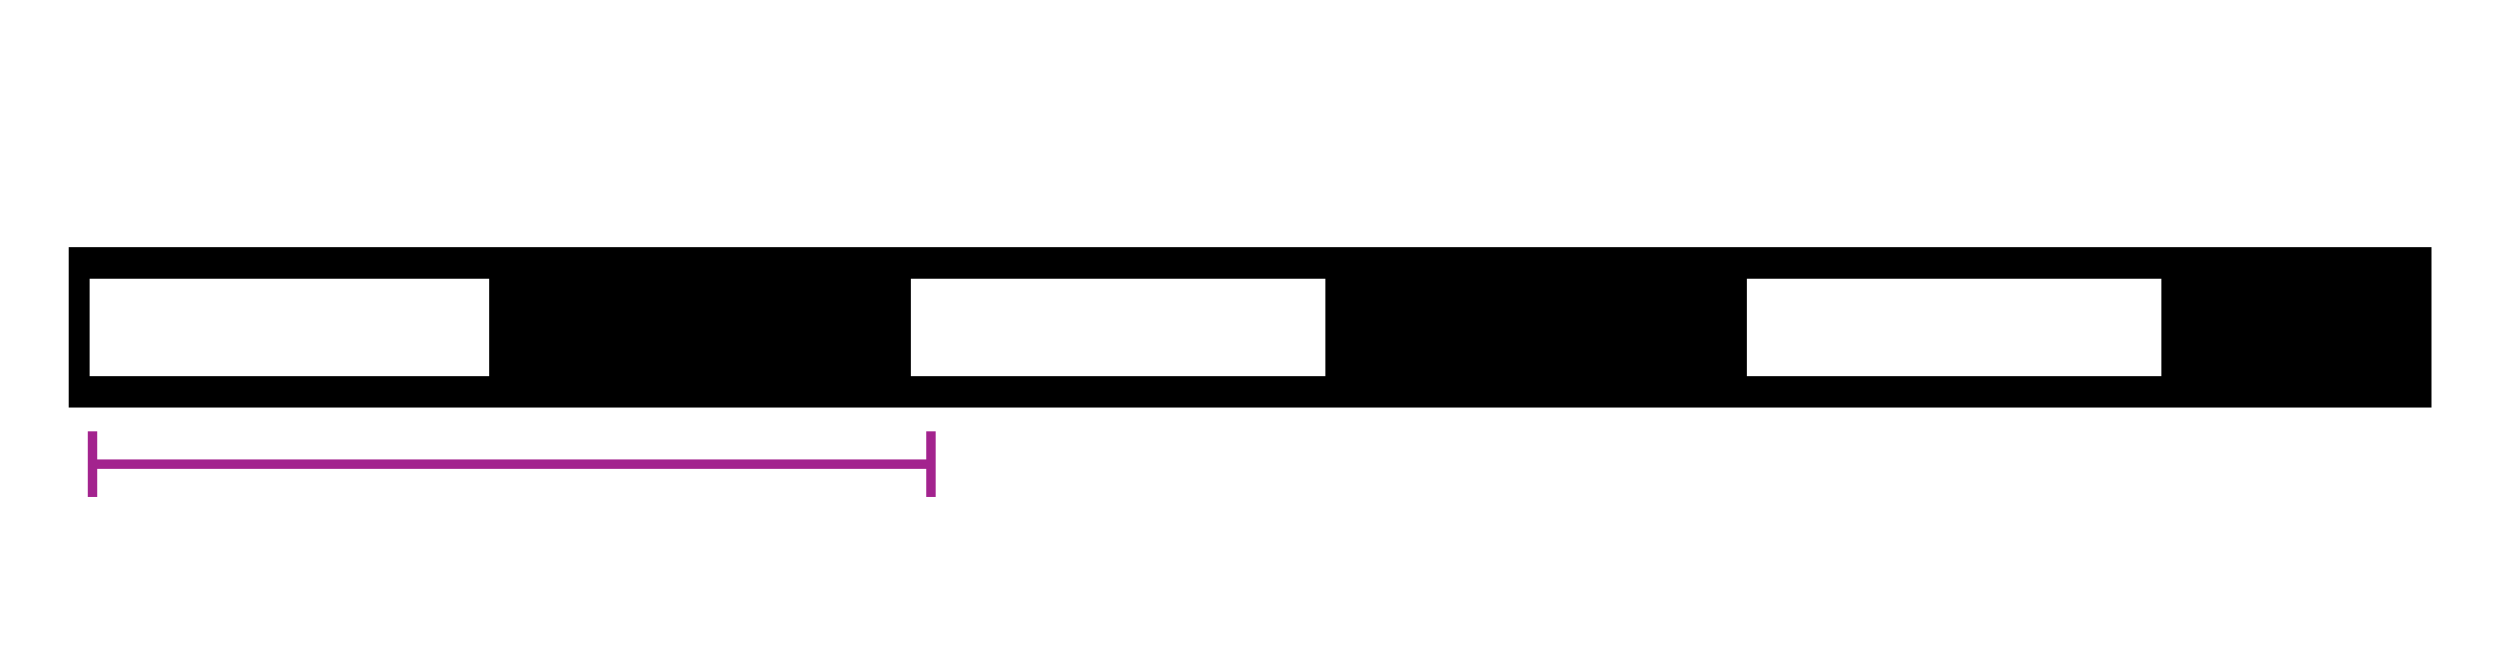 <?xml version="1.0" encoding="utf-8"?>
<!-- Generator: Adobe Illustrator 19.2.0, SVG Export Plug-In . SVG Version: 6.00 Build 0)  -->
<svg version="1.1" id="Layer_1" xmlns="http://www.w3.org/2000/svg" xmlns:xlink="http://www.w3.org/1999/xlink" x="0px" y="0px"
	 viewBox="0 0 121.89 31.92" style="enable-background:new 0 0 121.89 31.92;" xml:space="preserve">
<style type="text/css">
	.st0{fill:none;}
	.st1{fill:#A3238E;}
</style>
<g>
	<rect x="0" y="0" class="st0" width="121.89" height="31.92"/>
</g>
<g>
	<rect x="4.28" y="21.03" class="st1" width="0.46" height="3.2"/>
</g>
<g>
	<rect x="4.51" y="22.4" class="st1" width="40.88" height="0.46"/>
</g>
<g>
	<rect x="45.16" y="21.03" class="st1" width="0.46" height="3.2"/>
</g>
<g>
	<path d="M118.54,12.05H3.35v7.82h115.2V12.05z M85.17,13.59h20.21v4.75H85.17V13.59z M64.62,18.34H44.41v-4.75h20.21V18.34z
		 M4.37,13.59h19.48v4.75H4.37V13.59z"/>
</g>
<g>
</g>
<g>
</g>
<g>
</g>
<g>
</g>
<g>
</g>
<g>
</g>
</svg>
